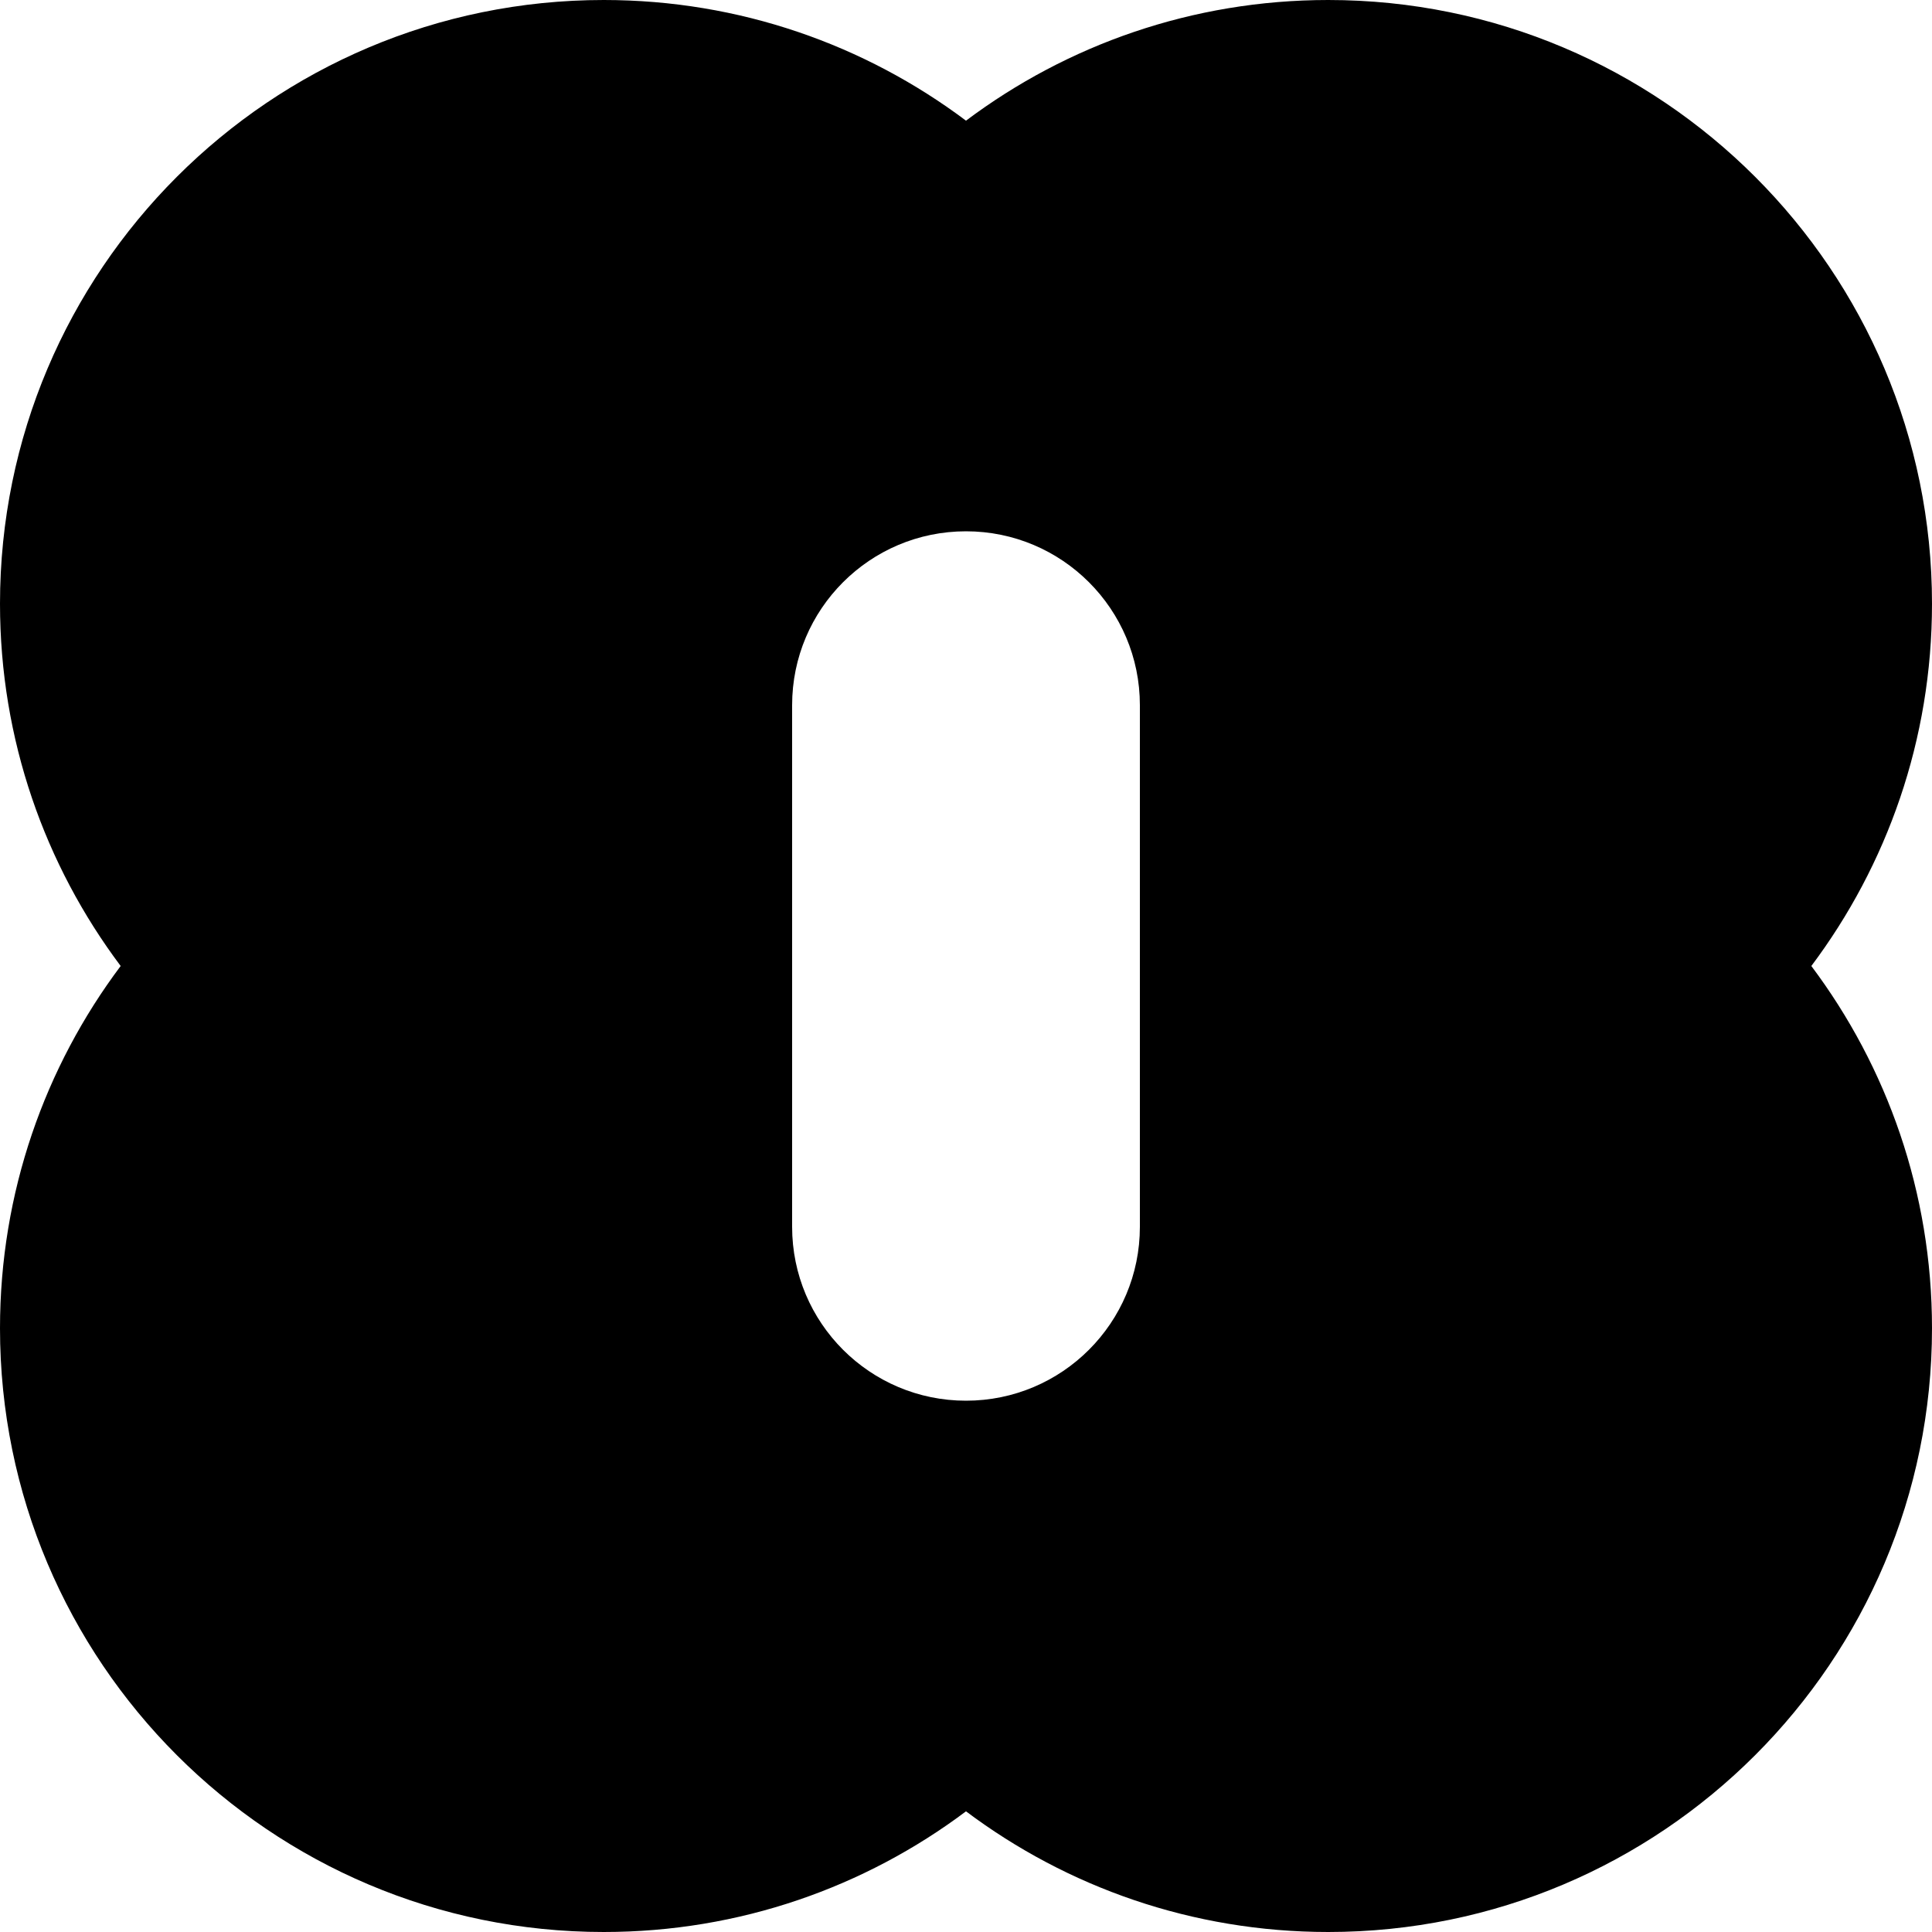 <svg fill="none" height="24" viewBox="0 0 24 24" width="24" xmlns="http://www.w3.org/2000/svg"><path clip-rule="evenodd" d="M12 1.499C10.746 0.558 9.188 0 7.5 0C3.358 0 0 3.358 0 7.5C0 9.188 0.558 10.746 1.499 12C0.558 13.254 0 14.812 0 16.5C0 20.642 3.358 24 7.5 24C9.188 24 10.746 23.442 12 22.501C13.254 23.442 14.812 24 16.5 24C20.642 24 24 20.642 24 16.5C24 14.812 23.442 13.254 22.501 12C23.442 10.746 24 9.188 24 7.5C24 3.358 20.642 0 16.5 0C14.812 0 13.254 0.558 12 1.499ZM12 6.6C10.807 6.6 9.84 7.567 9.84 8.76V15.24C9.84 16.433 10.807 17.4 12 17.4C13.193 17.4 14.16 16.433 14.16 15.24V8.76C14.16 7.567 13.193 6.6 12 6.6Z" fill="currentColor" fill-rule="evenodd"></path></svg>